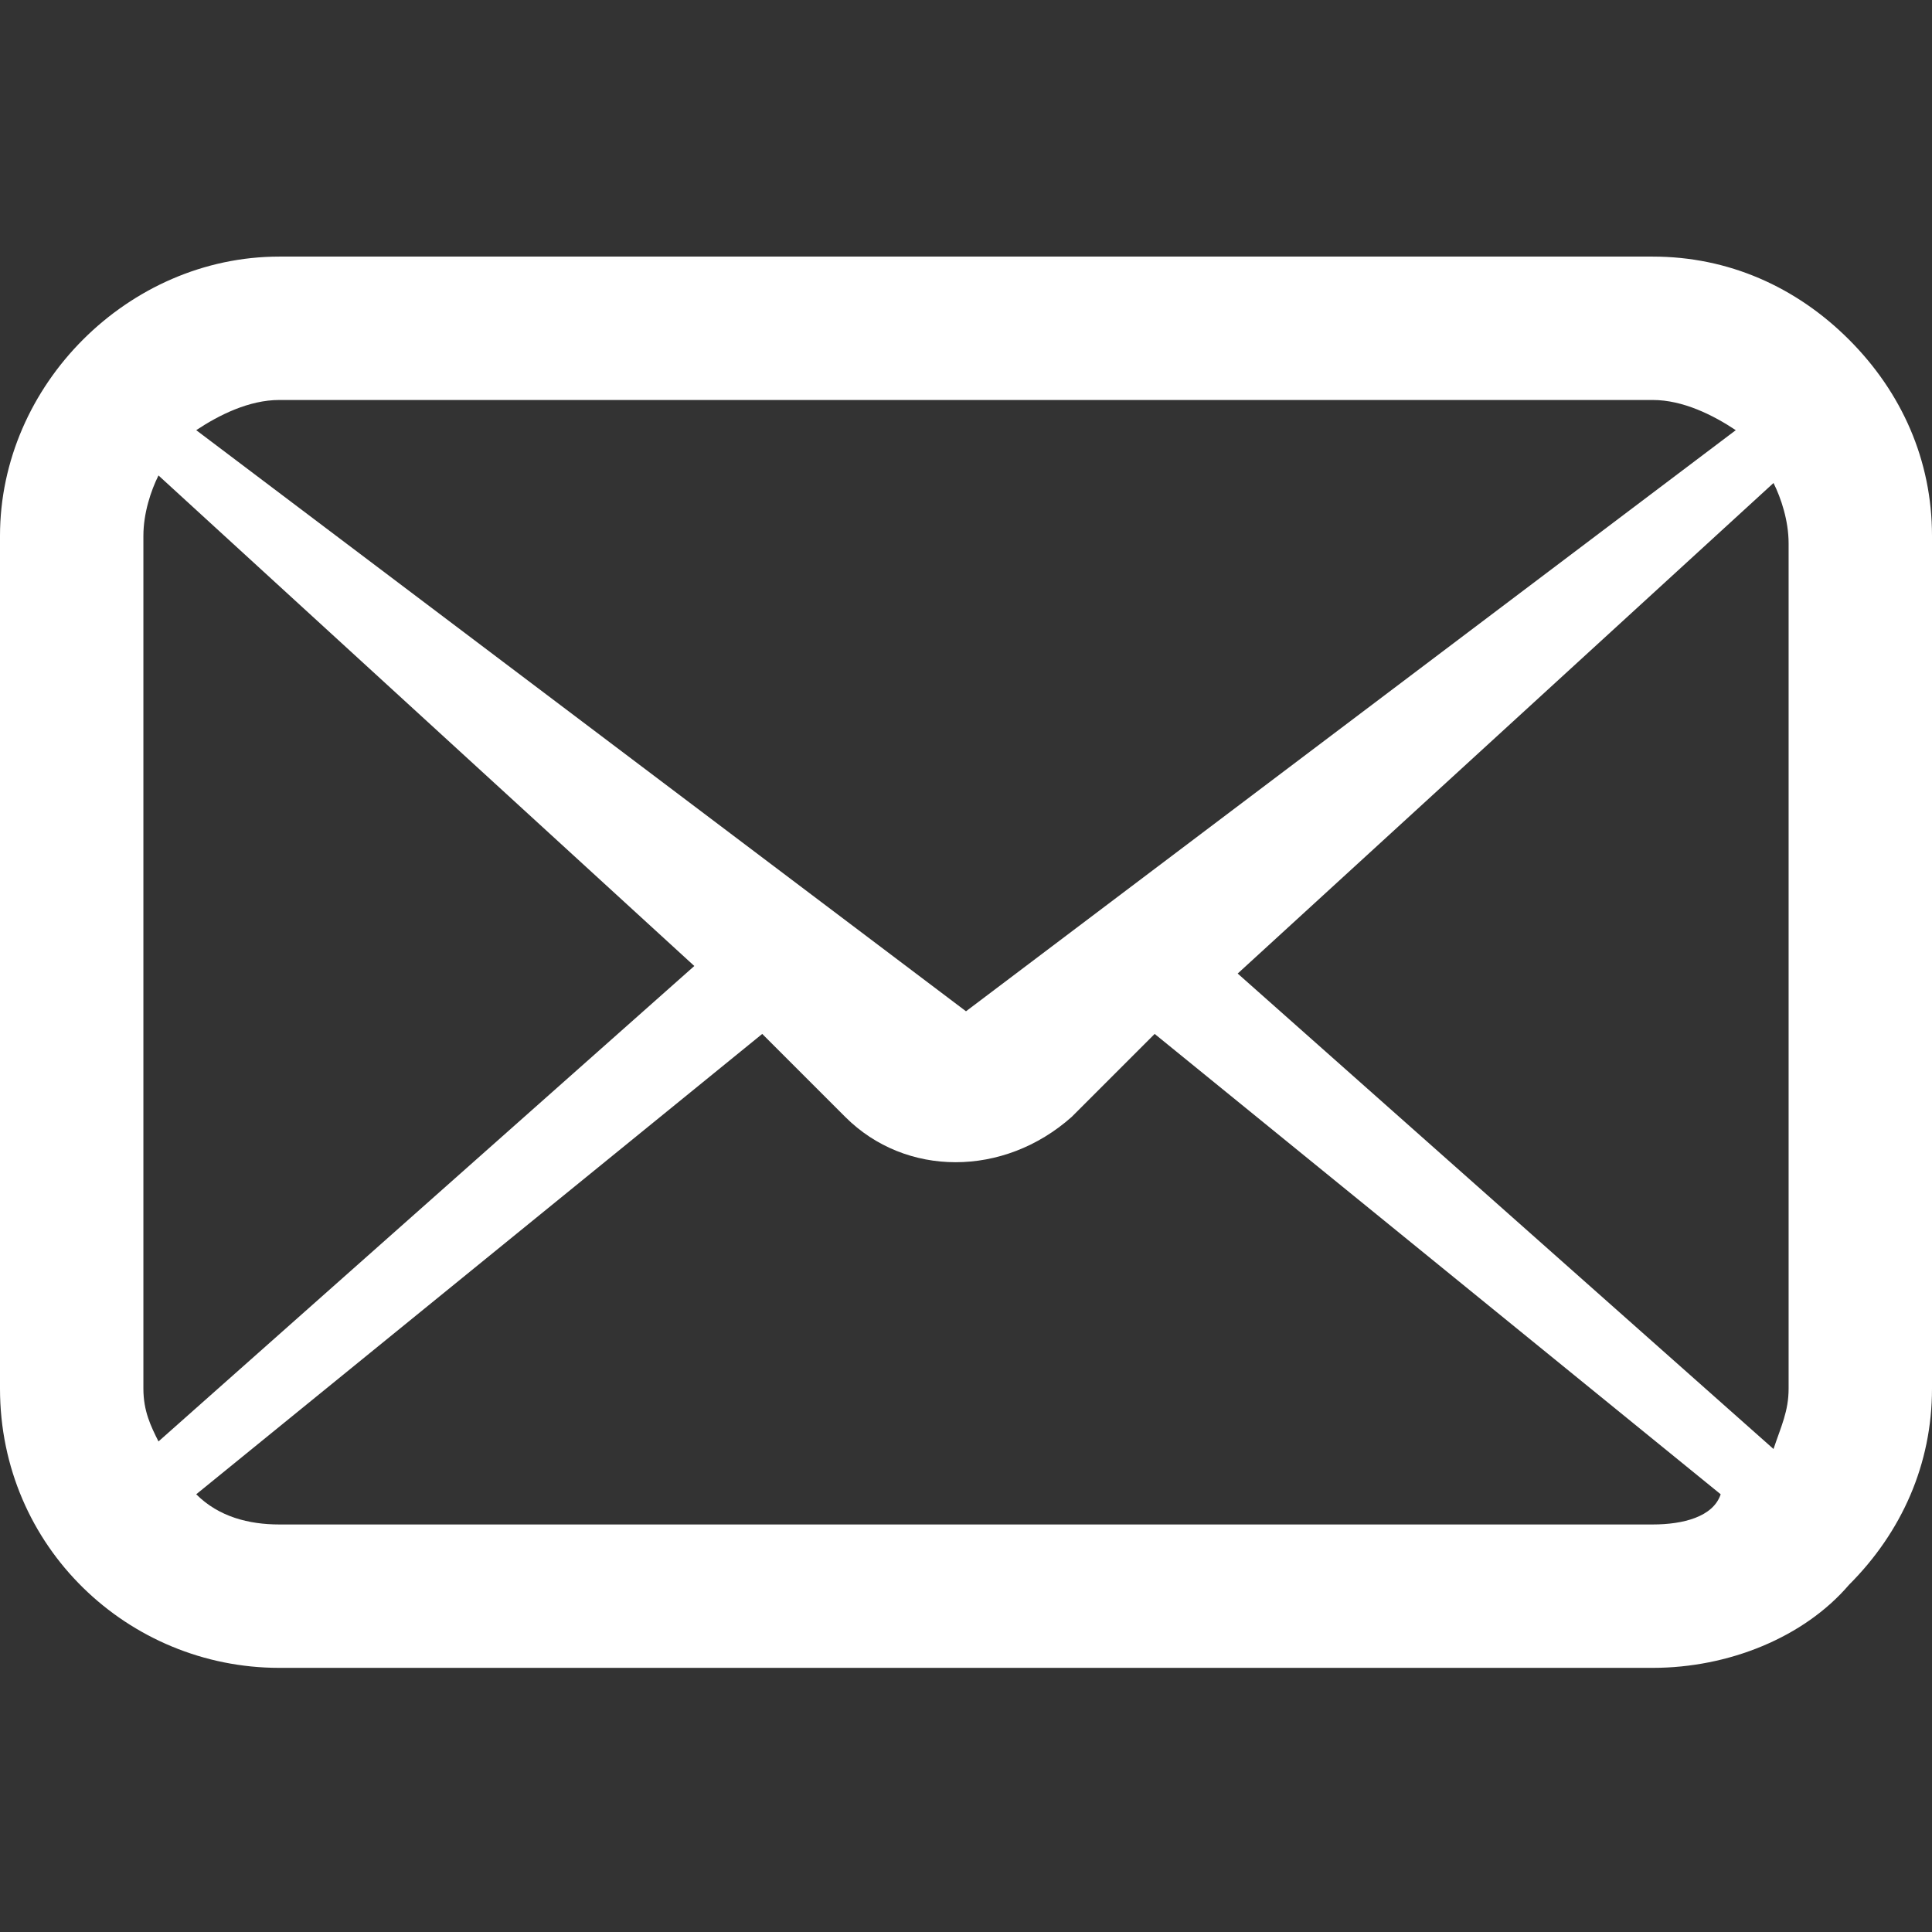 <?xml version="1.0" encoding="utf-8"?>
<!-- Generator: Adobe Illustrator 27.9.0, SVG Export Plug-In . SVG Version: 6.00 Build 0)  -->
<svg version="1.1" id="_x32_" xmlns="http://www.w3.org/2000/svg" xmlns:xlink="http://www.w3.org/1999/xlink" x="0px" y="0px"
	 width="25.6px" height="25.6px" viewBox="0 0 25.6 25.6" style="enable-background:new 0 0 25.6 25.6;" xml:space="preserve">
<rect x="0" y="0" width="25.6" height="25.6" fill="#333333" stroke="none"/>
<style type="text/css">
	.st0{fill:#FFFFFF;}
</style>
<g>
	<path class="st0" d="M24.5,4.5c-0.7-0.7-1.6-1.1-2.6-1.1H3.7C1.7,3.4,0,5.1,0,7.1v11.3c0,2.1,1.7,3.7,3.7,3.7h18.2
		c1,0,2-0.4,2.6-1.1c0.7-0.7,1.1-1.6,1.1-2.6V7.1C25.6,6.1,25.2,5.2,24.5,4.5z M3.7,5.3h18.2c0.4,0,0.8,0.2,1.1,0.4l-10.2,7.7
		L2.6,5.7C2.9,5.5,3.3,5.3,3.7,5.3z M1.9,18.4V7.1c0-0.3,0.1-0.6,0.2-0.8l7.1,6.5l-7.1,6.3C2,18.9,1.9,18.7,1.9,18.4z M21.9,20.2
		H3.7c-0.4,0-0.8-0.1-1.1-0.4l7.5-6.1l1.1,1.1c0.8,0.8,2.1,0.8,3,0l1.1-1.1l7.5,6.1C22.7,20.1,22.3,20.2,21.9,20.2z M23.7,18.4
		c0,0.3-0.1,0.5-0.2,0.8l-7.1-6.3l7.1-6.5c0.1,0.2,0.2,0.5,0.2,0.8V18.4L23.7,18.4z"/>
</g>
</svg>
